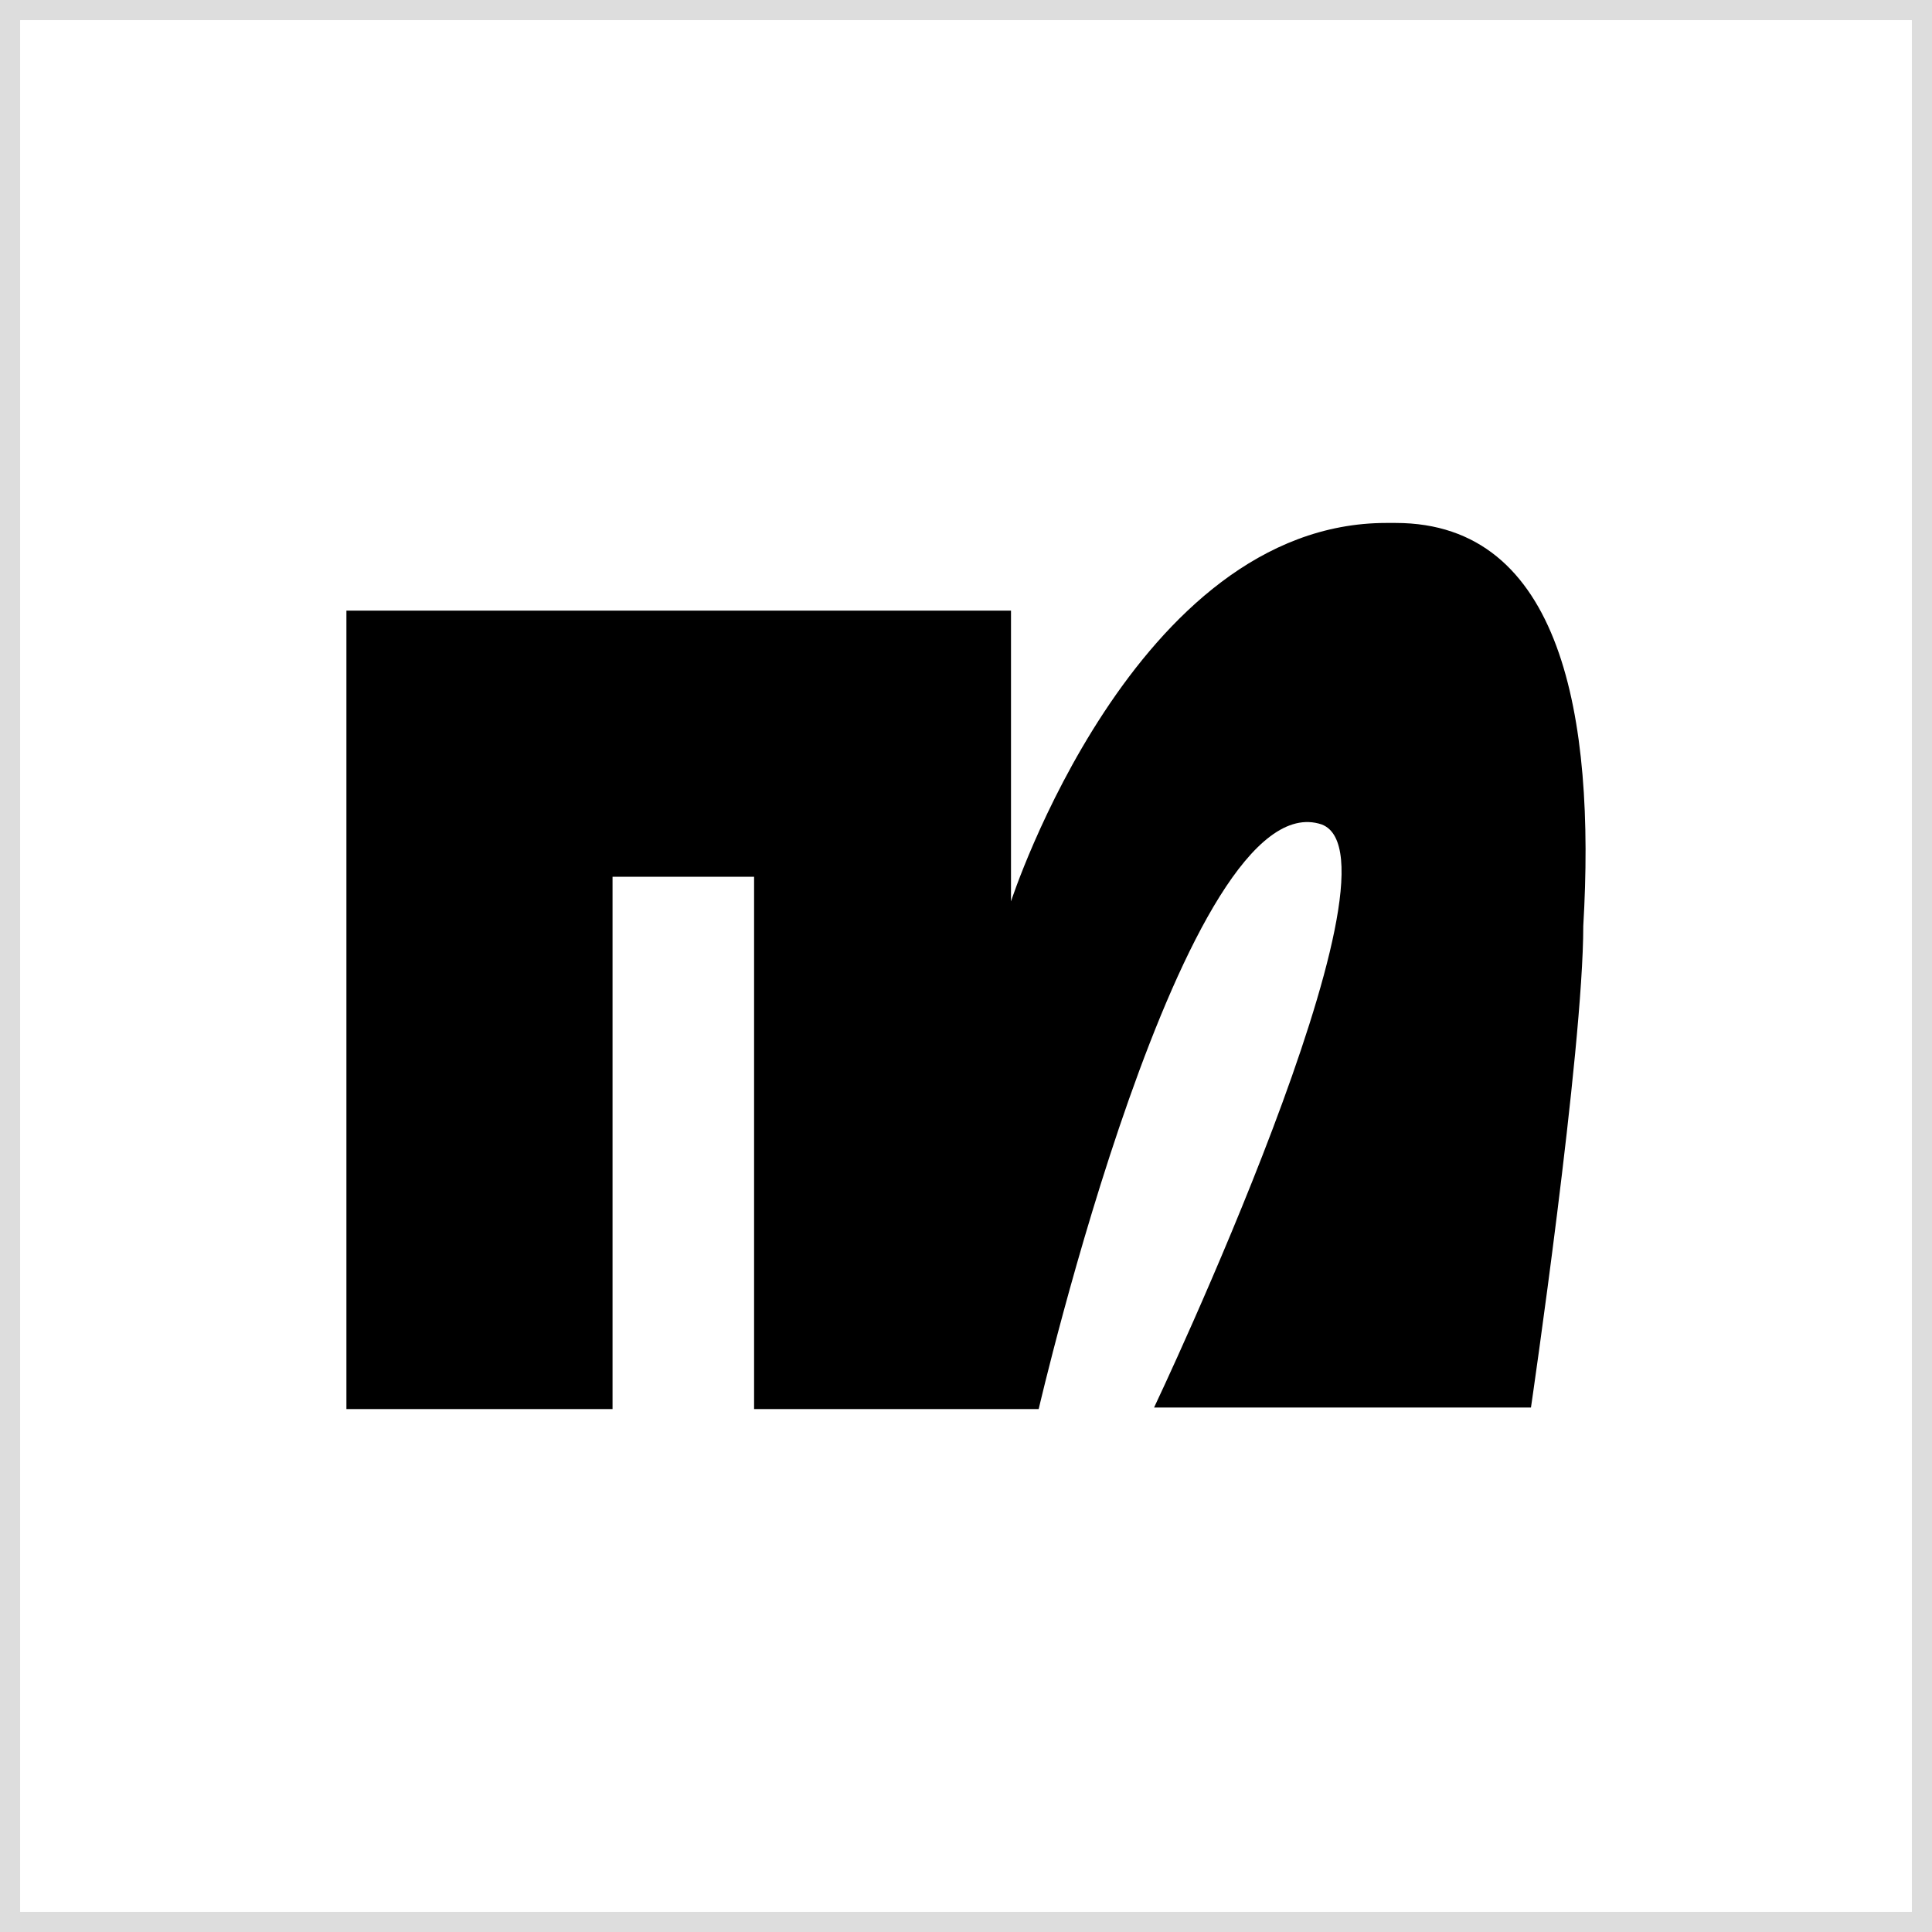 <?xml version="1.0" encoding="UTF-8"?><svg id="Layer_1" xmlns="http://www.w3.org/2000/svg" width="96" height="96" viewBox="0 0 96 96"><rect x="0" y="0" width="96" height="96" fill="#808080" stroke="none"/><defs><style>.cls-1{fill:#fff;}.cls-2{fill:none;stroke:#ddd;}</style></defs><rect class="cls-1" x=".5" y=".5" width="95" height="95"/><rect class="cls-2" x=".5" y=".5" width="95" height="95"/><path d="M69.347,25.985h-.459c-12.536,0-18.652,18.805-18.652,18.805v-14.448H17.213v39.673h13.224v-26.449h7.033v26.449h14.142s7.262-31.341,14.065-29.048c4.587,1.758-8.332,28.972-8.332,28.972h18.728s2.599-17.735,2.599-23.926c.612-10.396-1.07-20.028-9.326-20.028"/></svg>